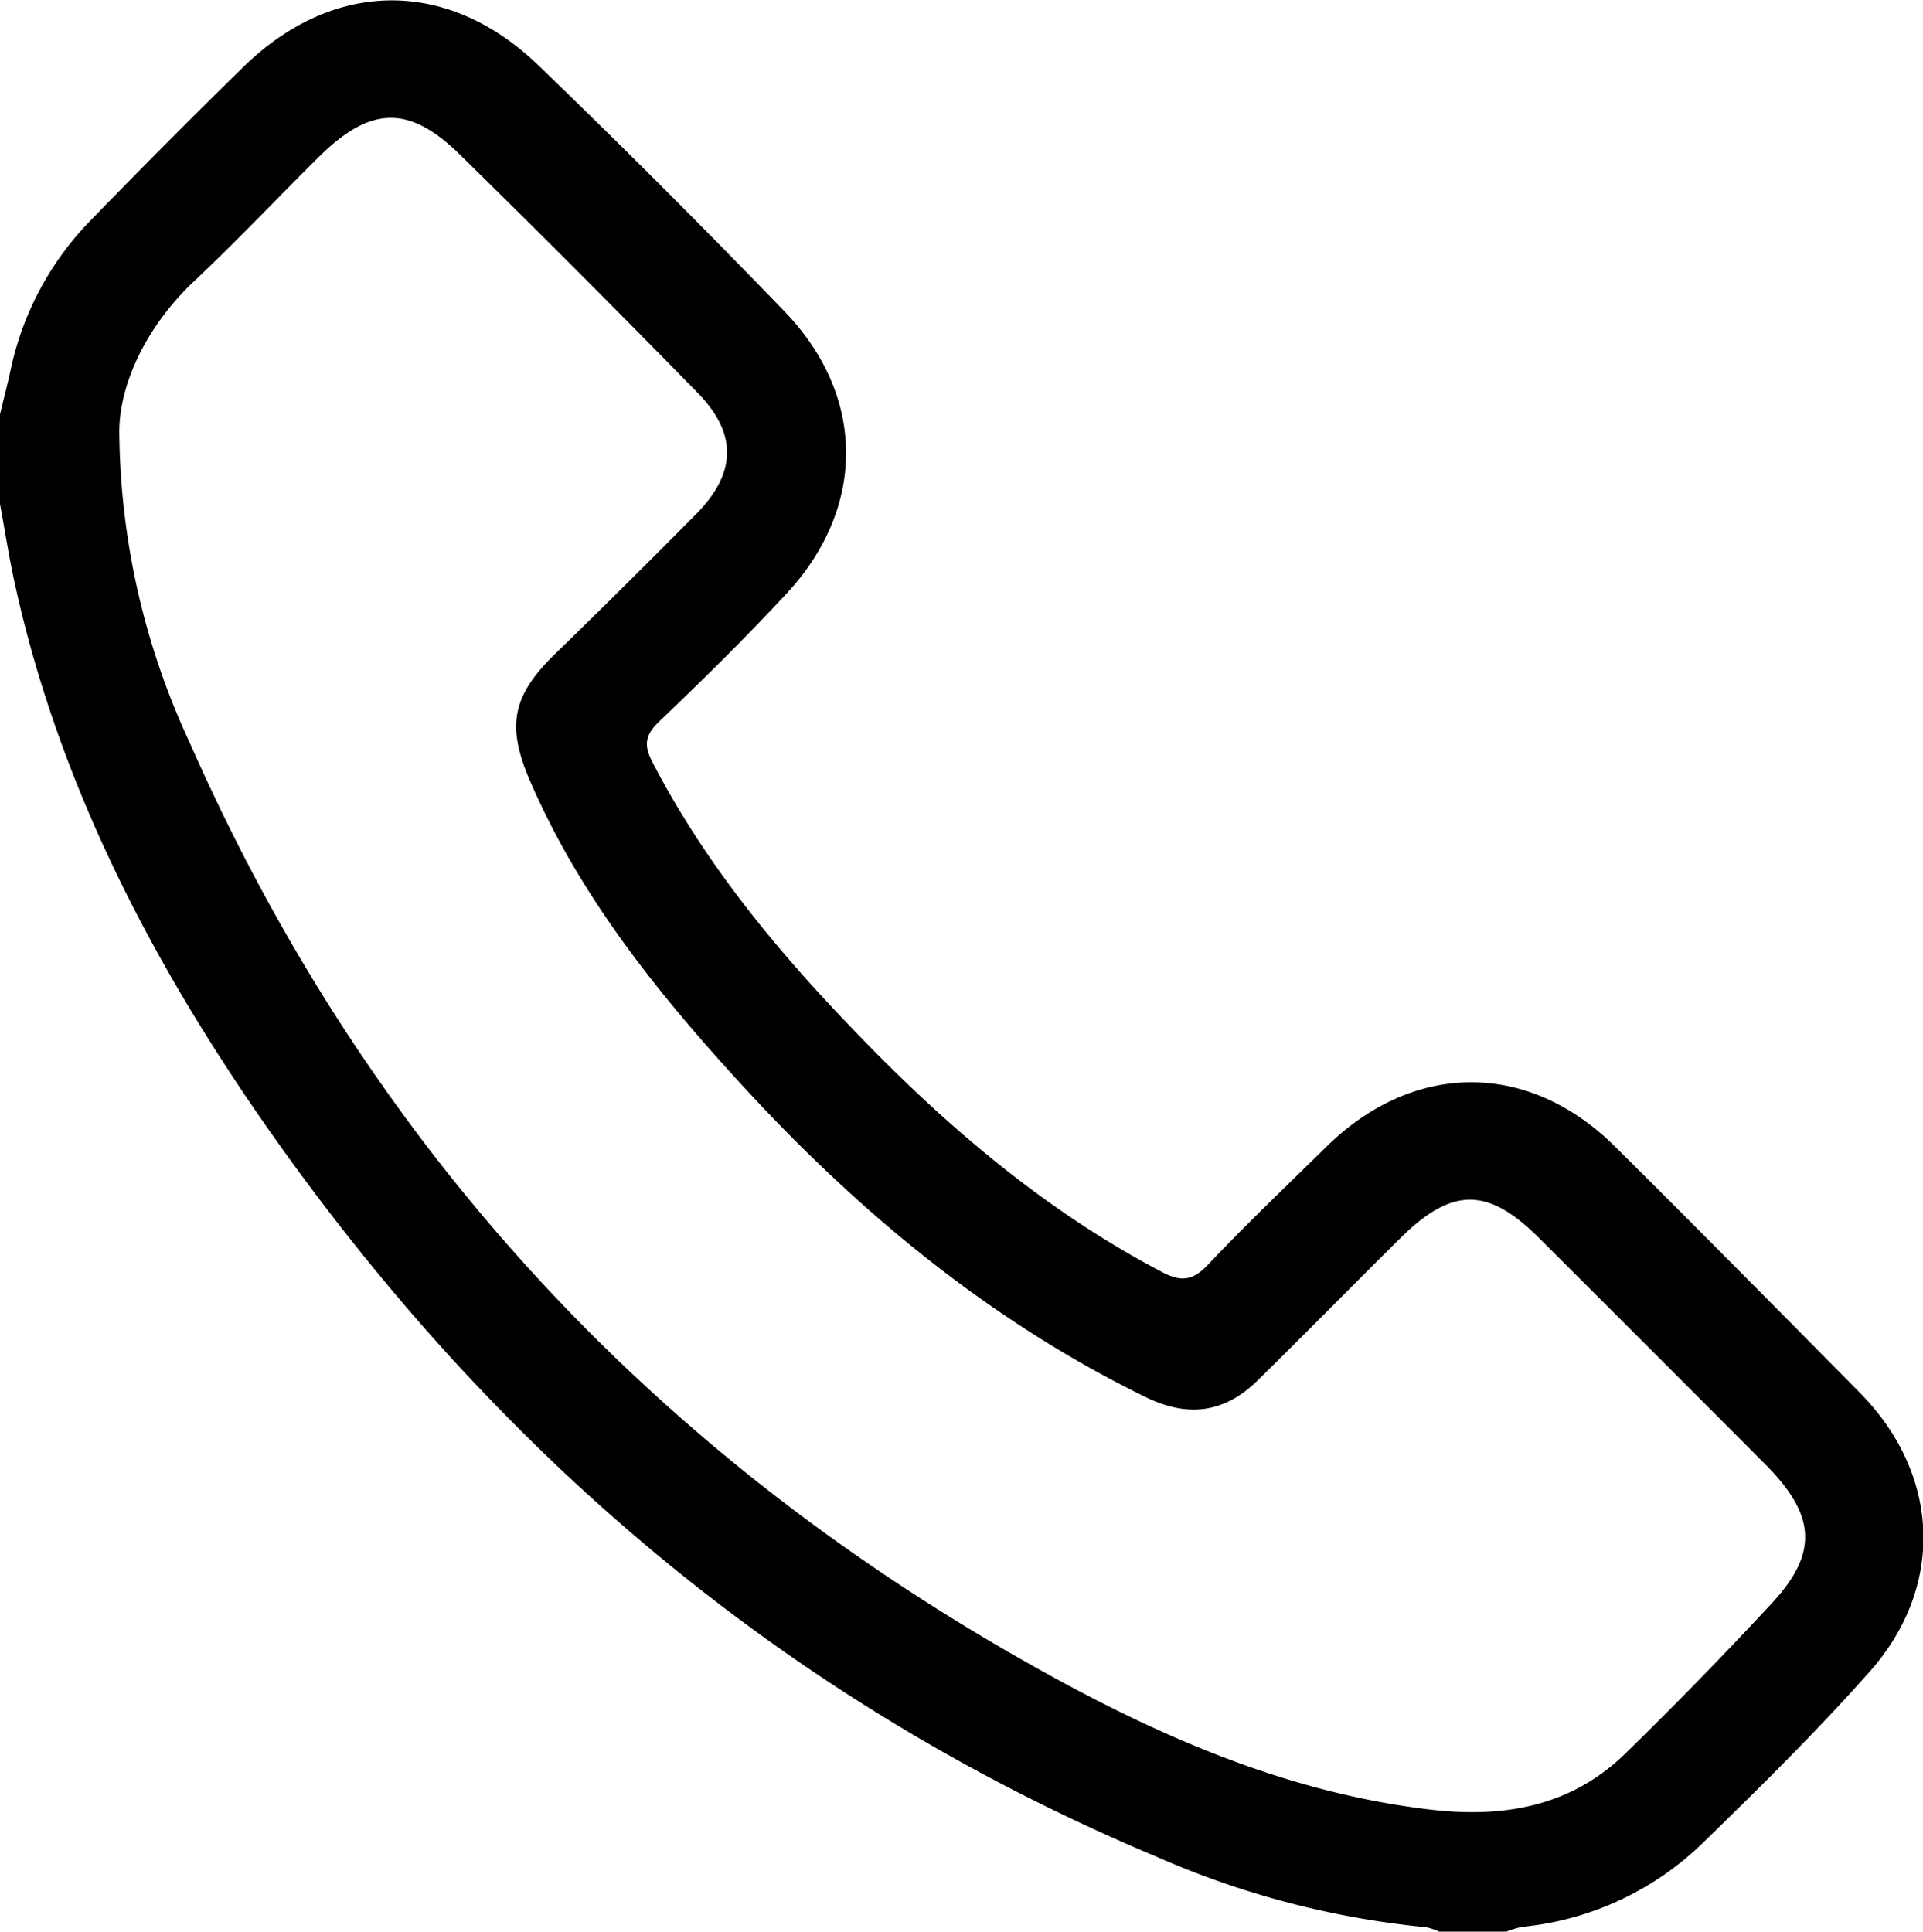 <svg xmlns="http://www.w3.org/2000/svg" viewBox="0 0 154.02 154.73"><g id="Camada_2" data-name="Camada 2"><g id="Camada_1-2" data-name="Camada 1"><path d="M0,33.19c.29-1.22.61-2.43.87-3.65a24.34,24.34,0,0,1,6.5-12q5.91-6.09,12-12.06c7.23-7.16,16.47-7.3,23.79-.21q10,9.65,19.61,19.61c6.6,6.79,6.65,15.78.19,22.71-3.25,3.5-6.66,6.86-10.12,10.16-1.13,1.07-1.32,1.88-.61,3.25,4.13,8,9.79,14.91,16,21.36C75.54,90,83.55,96.9,93.06,101.89c1.52.8,2.45.72,3.67-.56,3.06-3.24,6.3-6.32,9.48-9.45,7-6.89,16.22-6.94,23.18,0,6.56,6.51,13.06,13.09,19.56,19.67s6.83,15.59.77,22.39c-4.23,4.76-8.77,9.25-13.34,13.69a24.13,24.13,0,0,1-14.47,6.72,7.18,7.18,0,0,0-1.32.41h-5.27a4.56,4.56,0,0,0-1.09-.38,70.56,70.56,0,0,1-21.6-5.65c-29.78-12.5-53.31-32.61-71.64-59C11.89,76.6,4.68,62.58,1.21,46.86.73,44.71.4,42.53,0,40.37ZM9.56,34.9a60,60,0,0,0,5.62,24.56C29.35,91.63,52,116.15,82.56,133.35c10,5.64,20.5,10.28,32.13,11.62,5.83.66,11.18-.29,15.5-4.52q6-5.85,11.7-12c3.72-4,3.56-7-.35-11q-9.12-9.15-18.26-18.27c-4.12-4.12-7-4.11-11.18.06-3.8,3.76-7.54,7.57-11.35,11.32-2.69,2.65-5.63,3-9,1.35-12.5-6.12-23-14.83-32.33-25-6.76-7.37-13-15.14-17-24.43-1.89-4.39-1.34-6.8,2-10.06q5.74-5.58,11.37-11.28c3.19-3.24,3.28-6.4.11-9.65q-9.45-9.67-19.1-19.14c-4.09-4-7.18-3.83-11.29.25-3.4,3.37-6.69,6.86-10.18,10.13C11.33,26.63,9.45,31.31,9.56,34.9Z"/></g></g></svg>